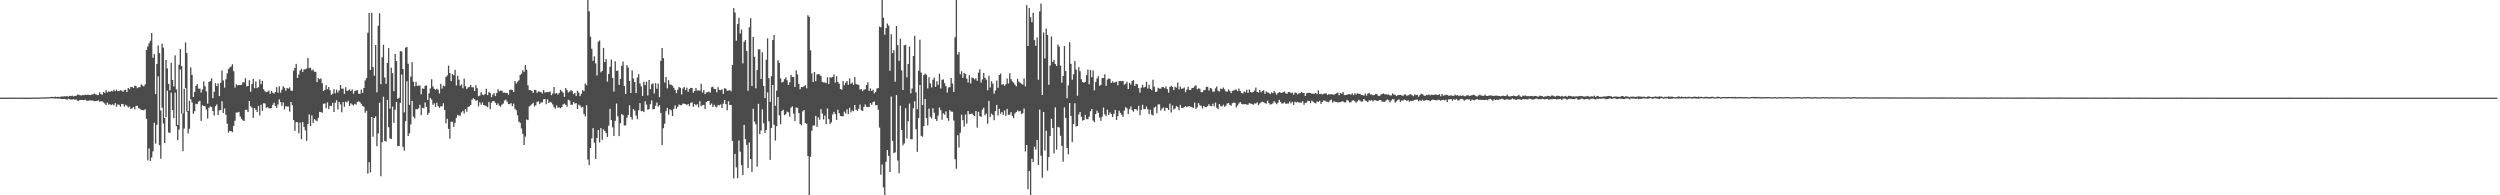 <?xml version="1.0" encoding="UTF-8"?>
<svg xmlns="http://www.w3.org/2000/svg" width="1920" height="150">
  <path d="M0 74.969h1v1.000H0zM1 74.975h1v1.000H1zM2 74.966h1v1.000H2zM3 74.970h1v1.000H3zM4 74.974h1v1.000H4zM5 74.959h1v1.000H5zM6 74.941h1v1.000H6zM7 74.957h1v1.000H7zM8 74.961h1v1.000H8zM9 74.940h1v1.000H9zM10 74.930h1v1.000H10zM11 74.957h1v1.000H11zM12 74.954h1v1.000H12zM13 74.936h1v1.000H13zM14 74.940h1v1.000H14zM15 74.962h1v1.000H15zM16 74.960h1v1.000H16zM17 74.964h1v1.000H17zM18 74.994h1v1.000H18zM19 75.024h1v1.000H19zM20 75.014h1v1.000H20zM21 75.039h1v1.000H21zM22 75.009h1v1.000H22zM23 74.965h1v1.000H23zM24 74.947h1v1.000H24zM25 74.919h1v1.000H25zM26 74.917h1v1.000H26zM27 74.896h1v1.000H27zM28 74.898h1v1.000H28zM29 74.882h1v1.000H29zM30 74.853h1v1.000H30zM31 74.797h1v1.000H31zM32 74.743h1v1.000H32zM33 74.797h1v1.000H33zM34 74.775h1v1.000H34zM35 74.733h1v1.000H35zM36 74.624h1v1.000H36zM37 74.688h1v1.000H37zM38 74.563h1v1.000H38zM39 74.390h1v1.045H39zM40 74.415h1v1.168H40zM41 74.519h1v1.000H41zM42 74.259h1v1.469H42zM43 74.433h1v1.131H43zM44 74.338h1v1.479H44zM45 74.515h1v1.075H45zM46 74.273h1v1.616H46zM47 74.057h1v2.042H47zM48 74.156h1v1.877H48zM49 73.942h1v1.967H49zM50 74.030h1v2.139H50zM51 73.702h1v2.953H51zM52 74.253h1v1.515H52zM53 73.620h1v2.521H53zM54 73.756h1v2.723H54zM55 73.404h1v3.023H55zM56 74.045h1v2.178H56zM57 73.609h1v2.963H57zM58 73.597h1v2.837H58zM59 72.614h1v4.707H59zM60 72.809h1v4.588H60zM61 73.103h1v3.659H61zM62 73.368h1v3.426H62zM63 72.919h1v3.854H63zM64 73.098h1v3.734H64zM65 72.633h1v3.980H65zM66 72.959h1v4.374H66zM67 72.600h1v4.835H67zM68 72.961h1v4.258H68zM69 73.029h1v4.035H69zM70 72.576h1v4.708H70zM71 72.429h1v4.861H71zM72 71.828h1v6.001H72zM73 72.461h1v5.128H73zM74 72.740h1v4.776H74zM75 73.003h1v4.067H75zM76 70.930h1v7.144H76zM77 72.165h1v5.645H77zM78 72.743h1v5.130H78zM79 70.612h1v8.028H79zM80 71.380h1v8.113H80zM81 69.275h1v11.436H81zM82 71.004h1v7.728H82zM83 70.150h1v10.205H83zM84 70.560h1v9.445H84zM85 69.774h1v11.025H85zM86 70.128h1v9.998H86zM87 68.940h1v11.994H87zM88 70.035h1v9.152H88zM89 68.807h1v13.164H89zM90 69.965h1v10.190H90zM91 69.920h1v10.629H91zM92 69.258h1v12.678H92zM93 69.600h1v10.160H93zM94 70.573h1v9.427H94zM95 69.270h1v12.614H95zM96 68.888h1v11.529H96zM97 70.684h1v10.562H97zM98 67.509h1v15.024H98zM99 68.478h1v13.304H99zM100 66.800h1v16.942H100zM101 66.695h1v16.525H101zM102 67.647h1v14.595H102zM103 65.755h1v18.272H103zM104 66.090h1v15.201H104zM105 67.701h1v13.571H105zM106 66.968h1v16.071H106zM107 66.946h1v16.618H107zM108 64.761h1v19.693H108zM109 65.715h1v18.821H109zM110 66.376h1v18.360H110zM111 64.807h1v18.996H111zM112 38.415h1v52.843H112zM113 35.705h1v87.544H113zM114 33.234h1v80.743H114zM115 31.356h1v92.301H115zM116 25.349h1v95.591H116zM117 44.416h1v71.881H117zM118 41.608h1v52.678H118zM119 72.238h1v38.070H119zM120 49.095h1v46.755H120zM121 34.865h1v23.807H121zM122 40.783h1v70.702H122zM123 84.843h1v37.089H123zM124 33.507h1v49.196H124zM125 36.600h1v58.329H125zM126 90.592h1v19.308H126zM127 46.085h1v43.926H127zM128 52.531h1v17.051H128zM129 64.442h1v37.368H129zM130 69.350h1v32.709H130zM131 48.157h1v22.883H131zM132 61.378h1v23.117H132zM133 66.369h1v24.352H133zM134 42.489h1v28.651H134zM135 68.709h1v28.162H135zM136 95.946h1v11.519H136zM137 49.730h1v49.818H137zM138 37.688h1v15.642H138zM139 50.809h1v36.446H139zM140 87.149h1v28.951H140zM141 68.198h1v30.522H141zM142 32.591h1v35.015H142zM143 40.825h1v44.935H143zM144 85.264h1v17.262H144zM145 77.484h1v21.384H145zM146 51.744h1v24.498H146zM147 57.542h1v21.179H147zM148 74.429h1v13.017H148zM149 70.602h1v14.885H149zM150 65.957h1v13.770H150zM151 64.618h1v15.347H151zM152 68.109h1v9.983H152zM153 68.050h1v9.397H153zM154 71.088h1v21.755H154zM155 68.711h1v12.080H155zM156 62.526h1v18.875H156zM157 66.261h1v15.424H157zM158 70.165h1v13.962H158zM159 79.604h1v11.484H159zM160 62.852h1v19.944H160zM161 62.263h1v19.484H161zM162 60.162h1v22.135H162zM163 75.422h1v9.928H163zM164 70.462h1v18.316H164zM165 63.913h1v17.678H165zM166 66.136h1v14.081H166zM167 64.118h1v24.245H167zM168 73.771h1v10.996H168zM169 63.589h1v20.876H169zM170 54.133h1v23.672H170zM171 61.773h1v25.073H171zM172 67.262h1v16.070H172zM173 60.835h1v27.345H173zM174 56.315h1v38.729H174zM175 53.035h1v48.852H175zM176 51.817h1v48.677H176zM177 51.020h1v49.738H177zM178 49.298h1v52.252H178zM179 54.692h1v41.903H179zM180 67.268h1v25.471H180zM181 64.811h1v21.608H181zM182 65.569h1v20.876H182zM183 65.281h1v20.627H183zM184 65.279h1v24.218H184zM185 65.240h1v26.004H185zM186 63.172h1v29.221H186zM187 63.302h1v29.677H187zM188 60.078h1v24.307H188zM189 66.366h1v17.932H189zM190 66.036h1v20.048H190zM191 61.659h1v15.900H191zM192 70.429h1v11.126H192zM193 64.509h1v18.243H193zM194 60.633h1v29.887H194zM195 67.738h1v15.237H195zM196 62.491h1v21.820H196zM197 67.681h1v18.385H197zM198 66.936h1v14.420H198zM199 60.944h1v27.739H199zM200 64.654h1v15.794H200zM201 62.101h1v22.968H201zM202 68.506h1v10.799H202zM203 70.095h1v9.350H203zM204 70.740h1v12.056H204zM205 70.364h1v11.933H205zM206 69.545h1v13.639H206zM207 72.082h1v11.111H207zM208 69.911h1v13.080H208zM209 71.190h1v9.342H209zM210 71.889h1v7.026H210zM211 70.583h1v10.780H211zM212 66.968h1v15.856H212zM213 71.184h1v9.035H213zM214 66.296h1v10.031H214zM215 71.163h1v7.207H215zM216 68.938h1v12.333H216zM217 66.180h1v12.450H217zM218 67.414h1v16.610H218zM219 69.647h1v11.962H219zM220 67.522h1v14.285H220zM221 68.030h1v13.831H221zM222 67.074h1v18.617H222zM223 69.566h1v8.751H223zM224 69.759h1v10.996H224zM225 54.317h1v37.932H225zM226 52.172h1v48.314H226zM227 49.070h1v44.638H227zM228 59.862h1v34.100H228zM229 57.180h1v45.156H229zM230 54.119h1v40.040H230zM231 52.903h1v53.983H231zM232 55.268h1v38.412H232zM233 53.282h1v44.096H233zM234 53.145h1v46.937H234zM235 52.624h1v55.561H235zM236 44.513h1v50.721H236zM237 52.298h1v35.556H237zM238 51.969h1v44.884H238zM239 54.072h1v34.491H239zM240 53.465h1v40.959H240zM241 55.044h1v36.410H241zM242 55.214h1v37.211H242zM243 63.095h1v30.050H243zM244 59.999h1v30.462H244zM245 60.811h1v25.080H245zM246 60.204h1v25.857H246zM247 63.961h1v22.663H247zM248 69.837h1v9.857H248zM249 69.029h1v10.356H249zM250 65.419h1v17.785H250zM251 68.502h1v10.148H251zM252 66.836h1v16.939H252zM253 69.325h1v11.934H253zM254 72.827h1v8.589H254zM255 72.030h1v6.983H255zM256 68.484h1v17.472H256zM257 71.672h1v7.230H257zM258 68.804h1v8.216H258zM259 71.064h1v12.966H259zM260 69.448h1v8.849H260zM261 65.275h1v14.949H261zM262 68.120h1v18.159H262zM263 68.040h1v10.306H263zM264 72.060h1v9.932H264zM265 66.994h1v11.082H265zM266 69.877h1v8.830H266zM267 69.394h1v8.042H267zM268 68.646h1v12.728H268zM269 69.939h1v9.432H269zM270 68.655h1v11.612H270zM271 71.932h1v9.122H271zM272 69.764h1v10.023H272zM273 69.558h1v10.812H273zM274 69.162h1v9.123H274zM275 71.916h1v5.879H275zM276 72.017h1v6.513H276zM277 68.738h1v11.053H277zM278 71.332h1v10.011H278zM279 67.531h1v14.509H279zM280 61.811h1v24.763H280zM281 59.905h1v25.146H281zM282 25.121h1v108.252H282zM283 9.891h1v114.690H283zM284 53.700h1v78.684H284zM285 9.916h1v79.878H285zM286 51.495h1v53.507H286zM287 58.095h1v32.512H287zM288 34.548h1v54.890H288zM289 70.930h1v41.367H289zM290 19.754h1v82.725H290zM291 10.113h1v68.771H291zM292 64.676h1v70.718H292zM293 44.008h1v65.199H293zM294 34.406h1v39.862H294zM295 59.485h1v48.810H295zM296 64.378h1v44.352H296zM297 48.363h1v28.316H297zM298 36.947h1v60.741H298zM299 83.378h1v22.936H299zM300 52.009h1v54.806H300zM301 56.171h1v25.766H301zM302 70.000h1v24.371H302zM303 41.432h1v42.822H303zM304 46.906h1v31.376H304zM305 75.856h1v36.418H305zM306 75.062h1v37.016H306zM307 39.195h1v39.816H307zM308 39.529h1v17.687H308zM309 53.007h1v59.769H309zM310 86.284h1v29.371H310zM311 36.609h1v56.525H311zM312 35.998h1v26.390H312zM313 48.962h1v55.543H313zM314 80.471h1v21.936H314zM315 58.754h1v36.823H315zM316 47.732h1v29.847H316zM317 62.790h1v26.788H317zM318 66.239h1v24.657H318zM319 62.805h1v21.023H319zM320 65.964h1v17.983H320zM321 65.701h1v17.493H321zM322 65.760h1v14.690H322zM323 72.468h1v15.956H323zM324 67.865h1v14.982H324zM325 68.266h1v14.992H325zM326 65.893h1v12.825H326zM327 65.604h1v16.587H327zM328 76.707h1v11.466H328zM329 71.724h1v14.845H329zM330 67.907h1v7.233H330zM331 60.871h1v15.637H331zM332 66.385h1v14.152H332zM333 68.172h1v11.183H333zM334 68.954h1v13.169H334zM335 68.109h1v10.771H335zM336 68.863h1v12.663H336zM337 71.784h1v11.050H337zM338 64.434h1v17.191H338zM339 67.985h1v13.728H339zM340 65.717h1v13.602H340zM341 66.324h1v18.090H341zM342 59.146h1v35.649H342zM343 57.906h1v33.337H343zM344 50.346h1v48.614H344zM345 56.087h1v50.337H345zM346 62.325h1v31.201H346zM347 56.907h1v36.582H347zM348 57.852h1v39.529H348zM349 53.584h1v40.733H349zM350 65.582h1v24.946H350zM351 58.185h1v29.980H351zM352 61.259h1v27.631H352zM353 65.881h1v22.919H353zM354 64.770h1v21.565H354zM355 67.853h1v17.345H355zM356 60.411h1v26.764H356zM357 66.156h1v17.581H357zM358 68.390h1v17.464H358zM359 67.166h1v15.020H359zM360 66.714h1v15.004H360zM361 65.186h1v15.460H361zM362 67.103h1v9.423H362zM363 67.033h1v8.467H363zM364 69.840h1v6.379H364zM365 65.560h1v11.924H365zM366 67.795h1v9.089H366zM367 73.861h1v7.792H367zM368 73.384h1v5.206H368zM369 70.828h1v9.633H369zM370 72.627h1v6.070H370zM371 73.122h1v7.569H371zM372 72.141h1v8.859H372zM373 68.171h1v13.455H373zM374 73.006h1v9.268H374zM375 70.715h1v7.612H375zM376 71.469h1v12.327H376zM377 74.628h1v4.282H377zM378 72.723h1v4.891H378zM379 71.538h1v6.197H379zM380 73.785h1v5.271H380zM381 71.489h1v9.277H381zM382 68.526h1v10.937H382zM383 70.068h1v11.098H383zM384 69.642h1v12.300H384zM385 69.615h1v10.712H385zM386 71.165h1v8.401H386zM387 71.110h1v6.151H387zM388 71.443h1v5.030H388zM389 71.296h1v6.757H389zM390 72.769h1v7.133H390zM391 69.050h1v11.004H391zM392 68.737h1v10.464H392zM393 69.181h1v12.320H393zM394 70.590h1v9.010H394zM395 62.246h1v21.266H395zM396 64.134h1v20.593H396zM397 62.804h1v25.761H397zM398 61.672h1v31.792H398zM399 57.574h1v36.807H399zM400 56.543h1v42.178H400zM401 53.987h1v48.825H401zM402 55.130h1v56.222H402zM403 49.937h1v55.036H403zM404 53.676h1v38.135H404zM405 65.543h1v26.733H405zM406 69.175h1v12.575H406zM407 69.239h1v11.812H407zM408 69.853h1v10.178H408zM409 71.305h1v7.635H409zM410 68.942h1v12.890H410zM411 69.179h1v11.595H411zM412 71.271h1v6.955H412zM413 70.190h1v7.736H413zM414 70.326h1v9.652H414zM415 70.777h1v7.904H415zM416 71.840h1v6.833H416zM417 69.204h1v7.073H417zM418 71.038h1v5.034H418zM419 70.838h1v9.204H419zM420 70.661h1v5.601H420zM421 70.734h1v8.390H421zM422 70.210h1v7.963H422zM423 73.055h1v5.767H423zM424 71.811h1v8.443H424zM425 66.807h1v15.535H425zM426 71.853h1v11.615H426zM427 71.416h1v9.532H427zM428 72.580h1v10.220H428zM429 71.353h1v11.056H429zM430 69.020h1v14.065H430zM431 70.213h1v11.955H431zM432 71.160h1v9.014H432zM433 74.356h1v5.217H433zM434 67.530h1v13.009H434zM435 69.230h1v12.755H435zM436 70.996h1v5.661H436zM437 70.354h1v6.812H437zM438 69.206h1v11.262H438zM439 70.057h1v10.378H439zM440 72.261h1v6.190H440zM441 71.433h1v8.055H441zM442 73.630h1v5.601H442zM443 69.678h1v14.039H443zM444 71.094h1v9.287H444zM445 73.828h1v7.215H445zM446 71.979h1v10.609H446zM447 69.294h1v12.712H447zM448 70.062h1v17.521H448zM449 64.103h1v25.244H449zM450 65.441h1v15.358H450zM451 0.000h1v122.504H451zM452 8.659h1v118.039H452zM453 28.121h1v85.561H453zM454 37.425h1v68.935H454zM455 46.621h1v51.761H455zM456 43.282h1v66.287H456zM457 48.692h1v73.386H457zM458 58.028h1v48.008H458zM459 32.038h1v67.797H459zM460 31.075h1v78.382H460zM461 55.477h1v42.947H461zM462 54.537h1v52.816H462zM463 36.772h1v62.572H463zM464 47.706h1v52.951H464zM465 45.397h1v56.847H465zM466 62.724h1v42.489H466zM467 56.770h1v39.799H467zM468 51.263h1v32.368H468zM469 45.692h1v46.449H469zM470 59.731h1v38.046H470zM471 70.345h1v34.032H471zM472 47.033h1v45.767H472zM473 54.490h1v25.049H473zM474 54.128h1v35.220H474zM475 65.221h1v39.337H475zM476 60.672h1v34.009H476zM477 50.556h1v37.096H477zM478 47.262h1v41.156H478zM479 66.060h1v30.356H479zM480 72.095h1v24.140H480zM481 50.053h1v40.403H481zM482 51.898h1v36.441H482zM483 62.192h1v18.657H483zM484 71.447h1v18.425H484zM485 54.053h1v37.871H485zM486 60.371h1v23.446H486zM487 63.047h1v21.962H487zM488 71.474h1v17.240H488zM489 59.534h1v31.970H489zM490 56.986h1v27.723H490zM491 64.085h1v15.082H491zM492 66.349h1v19.072H492zM493 73.606h1v11.580H493zM494 62.793h1v23.256H494zM495 65.328h1v12.419H495zM496 62.700h1v17.618H496zM497 73.335h1v10.878H497zM498 61.432h1v22.319H498zM499 68.507h1v11.525H499zM500 64.748h1v12.382H500zM501 64.017h1v19.972H501zM502 71.752h1v12.032H502zM503 63.876h1v17.271H503zM504 68.147h1v10.597H504zM505 64.138h1v17.768H505zM506 74.580h1v6.145H506zM507 46.717h1v40.025H507zM508 36.862h1v74.576H508zM509 44.641h1v53.823H509zM510 63.372h1v31.625H510zM511 59.121h1v26.236H511zM512 67.831h1v15.064H512zM513 61.612h1v26.425H513zM514 64.838h1v19.178H514zM515 65.151h1v19.523H515zM516 65.798h1v23.271H516zM517 67.454h1v16.099H517zM518 69.127h1v11.796H518zM519 71.565h1v11.882H519zM520 68.953h1v13.096H520zM521 66.874h1v13.353H521zM522 67.481h1v13.318H522zM523 72.567h1v8.271H523zM524 67.887h1v11.691H524zM525 66.799h1v12.866H525zM526 69.174h1v10.733H526zM527 67.394h1v13.422H527zM528 70.510h1v9.339H528zM529 68.272h1v13.309H529zM530 67.491h1v11.705H530zM531 67.524h1v10.955H531zM532 71.147h1v10.874H532zM533 69.849h1v10.018H533zM534 67.588h1v13.426H534zM535 69.542h1v10.481H535zM536 69.355h1v13.086H536zM537 69.614h1v8.091H537zM538 64.263h1v17.343H538zM539 71.050h1v9.713H539zM540 69.261h1v11.300H540zM541 72.240h1v11.533H541zM542 70.991h1v7.382H542zM543 70.783h1v6.768H543zM544 70.300h1v7.131H544zM545 71.193h1v9.376H545zM546 67.077h1v12.425H546zM547 66.560h1v15.623H547zM548 68.227h1v12.279H548zM549 68.347h1v13.532H549zM550 70.898h1v11.514H550zM551 66.895h1v13.712H551zM552 69.032h1v11.859H552zM553 69.287h1v10.893H553zM554 68.489h1v14.553H554zM555 72.022h1v7.619H555zM556 67.758h1v9.049H556zM557 68.144h1v11.820H557zM558 69.739h1v15.014H558zM559 69.534h1v8.257H559zM560 69.222h1v11.485H560zM561 70.099h1v10.419H561zM562 49.879h1v58.370H562zM563 6.239h1v130.767H563zM564 9.562h1v108.634H564zM565 31.290h1v97.223H565zM566 18.466h1v118.415H566zM567 13.692h1v94.144H567zM568 25.743h1v90.716H568zM569 22.695h1v104.235H569zM570 48.668h1v85.869H570zM571 32.088h1v63.794H571zM572 30.720h1v76.117H572zM573 39.116h1v72.208H573zM574 69.671h1v59.441H574zM575 20.876h1v88.540H575zM576 13.997h1v108.099H576zM577 66.093h1v65.934H577zM578 28.363h1v55.199H578zM579 43.581h1v49.872H579zM580 67.845h1v27.687H580zM581 53.834h1v74.108H581zM582 37.925h1v41.784H582zM583 37.855h1v65.229H583zM584 60.672h1v39.559H584zM585 40.149h1v43.800H585zM586 65.932h1v28.849H586zM587 75.325h1v26.804H587zM588 45.818h1v54.071H588zM589 29.414h1v41.597H589zM590 60.072h1v33.096H590zM591 78.219h1v44.574H591zM592 58.537h1v39.740H592zM593 30.755h1v34.543H593zM594 26.905h1v68.917H594zM595 81.226h1v26.754H595zM596 69.570h1v27.381H596zM597 46.231h1v28.383H597zM598 48.242h1v40.340H598zM599 60.146h1v35.278H599zM600 63.338h1v21.887H600zM601 62.758h1v21.561H601zM602 60.756h1v27.730H602zM603 59.434h1v28.338H603zM604 61.638h1v24.084H604zM605 65.210h1v21.076H605zM606 63.213h1v26.367H606zM607 57.516h1v25.170H607zM608 59.102h1v22.593H608zM609 59.194h1v28.046H609zM610 66.818h1v26.127H610zM611 53.952h1v28.570H611zM612 57.150h1v25.714H612zM613 64.456h1v22.352H613zM614 68.544h1v26.655H614zM615 66.805h1v29.446H615zM616 66.909h1v18.659H616zM617 66.262h1v18.208H617zM618 65.424h1v29.080H618zM619 67.864h1v27.160H619zM620 11.717h1v108.147H620zM621 12.908h1v137.092H621zM622 38.671h1v81.772H622zM623 56.359h1v44.043H623zM624 63.004h1v33.386H624zM625 55.314h1v41.071H625zM626 62.348h1v26.616H626zM627 57.243h1v40.188H627zM628 56.904h1v33.266H628zM629 57.199h1v34.756H629zM630 58.452h1v25.405H630zM631 62.820h1v24.365H631zM632 63.287h1v28.461H632zM633 63.261h1v25.509H633zM634 63.867h1v31.452H634zM635 59.353h1v23.929H635zM636 64.484h1v26.954H636zM637 59.348h1v35.983H637zM638 59.599h1v34.364H638zM639 59.094h1v28.872H639zM640 57.205h1v28.709H640zM641 63.439h1v24.213H641zM642 58.574h1v33.591H642zM643 62.930h1v21.368H643zM644 64.248h1v22.687H644zM645 68.295h1v20.827H645zM646 68.855h1v20.321H646zM647 62.234h1v27.084H647zM648 65.499h1v20.266H648zM649 63.539h1v23.646H649zM650 62.198h1v21.790H650zM651 65.146h1v22.451H651zM652 60.219h1v22.596H652zM653 64.435h1v21.824H653zM654 63.317h1v21.537H654zM655 65.123h1v20.322H655zM656 59.190h1v21.473H656zM657 64.437h1v19.850H657zM658 65.045h1v20.043H658zM659 65.059h1v18.414H659zM660 68.764h1v11.545H660zM661 68.422h1v16.257H661zM662 69.973h1v15.202H662zM663 68.812h1v13.297H663zM664 68.536h1v11.625H664zM665 65.269h1v16.685H665zM666 63.194h1v19.092H666zM667 69.793h1v12.340H667zM668 67.900h1v11.187H668zM669 69.836h1v10.723H669zM670 68.902h1v9.521H670zM671 71.740h1v6.236H671zM672 70.584h1v10.238H672zM673 67.975h1v12.683H673zM674 67.573h1v16.690H674zM675 20.372h1v77.636H675zM676 21.001h1v113.152H676zM677 0.000h1v126.385H677zM678 13.567h1v130.484H678zM679 26.674h1v123.326H679zM680 21.586h1v102.601H680zM681 18.044h1v97.135H681zM682 19.669h1v100.026H682zM683 54.341h1v77.749H683zM684 26.259h1v47.861H684zM685 40.732h1v67.477H685zM686 38.538h1v79.093H686zM687 62.771h1v54.275H687zM688 19.943h1v53.111H688zM689 34.638h1v88.677H689zM690 46.760h1v86.342H690zM691 29.739h1v51.455H691zM692 54.063h1v45.770H692zM693 69.098h1v42.490H693zM694 34.746h1v75.397H694zM695 34.333h1v48.831H695zM696 59.429h1v46.869H696zM697 49.129h1v43.975H697zM698 35.740h1v43.833H698zM699 71.656h1v35.210H699zM700 67.968h1v39.020H700zM701 42.989h1v40.242H701zM702 27.536h1v50.242H702zM703 70.934h1v28.267H703zM704 83.918h1v32.644H704zM705 54.271h1v36.410H705zM706 30.516h1v34.709H706zM707 55.692h1v48.586H707zM708 80.722h1v24.278H708zM709 57.629h1v39.260H709zM710 56.590h1v19.463H710zM711 57.334h1v33.319H711zM712 67.909h1v28.405H712zM713 59.247h1v24.083H713zM714 64.124h1v25.584H714zM715 67.105h1v23.887H715zM716 61.248h1v21.865H716zM717 59.557h1v27.023H717zM718 66.676h1v24.704H718zM719 62.414h1v30.581H719zM720 65.150h1v23.647H720zM721 56.560h1v26.051H721zM722 67.940h1v16.661H722zM723 61.324h1v30.689H723zM724 60.922h1v26.127H724zM725 63.879h1v24.166H725zM726 66.129h1v19.400H726zM727 71.083h1v19.593H727zM728 67.249h1v25.532H728zM729 66.868h1v17.750H729zM730 59.906h1v25.824H730zM731 64.174h1v21.707H731zM732 70.614h1v21.970H732zM733 28.557h1v93.775H733zM734 0.000h1v129.579H734zM735 41.923h1v61.919H735zM736 40.060h1v73.212H736zM737 57.054h1v44.899H737zM738 54.756h1v33.348H738zM739 59.778h1v32.521H739zM740 55.977h1v41.289H740zM741 56.811h1v31.148H741zM742 60.345h1v34.601H742zM743 63.398h1v21.892H743zM744 57.807h1v29.942H744zM745 64.050h1v23.521H745zM746 59.625h1v27.525H746zM747 59.777h1v28.712H747zM748 60.974h1v28.116H748zM749 60.050h1v25.179H749zM750 62.042h1v35.954H750zM751 55.760h1v30.112H751zM752 53.204h1v35.935H752zM753 63.389h1v26.406H753zM754 60.951h1v23.232H754zM755 55.961h1v26.795H755zM756 59.769h1v28.765H756zM757 61.163h1v26.148H757zM758 69.303h1v25.726H758zM759 58.164h1v19.279H759zM760 67.190h1v22.725H760zM761 62.358h1v24.843H761zM762 64.218h1v24.088H762zM763 71.955h1v20.372H763zM764 69.536h1v15.834H764zM765 61.886h1v18.706H765zM766 67.358h1v21.331H766zM767 57.590h1v26.002H767zM768 56.535h1v30.781H768zM769 65.011h1v20.948H769zM770 64.590h1v23.654H770zM771 65.846h1v19.009H771zM772 64.714h1v24.339H772zM773 60.319h1v23.310H773zM774 64.142h1v24.047H774zM775 56.226h1v31.773H775zM776 60.776h1v25.295H776zM777 62.507h1v26.663H777zM778 63.424h1v27.391H778zM779 65.025h1v22.041H779zM780 66.374h1v19.628H780zM781 60.595h1v24.236H781zM782 62.630h1v22.991H782zM783 63.565h1v21.575H783zM784 64.275h1v23.370H784zM785 65.052h1v21.885H785zM786 60.337h1v23.015H786zM787 66.278h1v50.047H787zM788 3.933h1v107.448H788zM789 35.338h1v109.986H789zM790 6.215h1v125.180H790zM791 13.250h1v136.750H791zM792 17.084h1v104.890H792zM793 9.818h1v114.775H793zM794 30.843h1v81.849H794zM795 35.170h1v79.748H795zM796 28.747h1v78.728H796zM797 61.236h1v65.505H797zM798 8.808h1v75.377H798zM799 2.734h1v116.852H799zM800 72.968h1v63.522H800zM801 24.909h1v61.130H801zM802 44.844h1v70.737H802zM803 21.925h1v78.473H803zM804 26.822h1v104.247H804zM805 65.103h1v55.549H805zM806 50.371h1v54.043H806zM807 27.975h1v63.268H807zM808 47.688h1v50.559H808zM809 45.929h1v71.929H809zM810 49.208h1v33.270H810zM811 50.649h1v64.231H811zM812 34.169h1v63.283H812zM813 35.837h1v62.125H813zM814 50.361h1v53.936H814zM815 63.422h1v48.606H815zM816 58.339h1v65.869H816zM817 35.318h1v47.140H817zM818 54.649h1v35.924H818zM819 75.476h1v38.174H819zM820 65.588h1v52.889H820zM821 32.467h1v46.669H821zM822 49.047h1v40.008H822zM823 61.258h1v47.890H823zM824 57.030h1v38.275H824zM825 46.974h1v32.342H825zM826 53.401h1v43.731H826zM827 73.517h1v23.212H827zM828 51.594h1v36.312H828zM829 54.696h1v31.338H829zM830 60.841h1v28.881H830zM831 63.014h1v29.682H831zM832 63.560h1v28.592H832zM833 62.818h1v25.419H833zM834 57.628h1v33.842H834zM835 53.384h1v38.210H835zM836 64.700h1v24.974H836zM837 53.771h1v31.676H837zM838 59.274h1v24.505H838zM839 54.046h1v38.504H839zM840 69.351h1v24.397H840zM841 63.075h1v24.585H841zM842 60.305h1v24.677H842zM843 58.580h1v28.062H843zM844 65.893h1v24.397H844zM845 65.181h1v27.592H845zM846 59.965h1v29.670H846zM847 59.905h1v22.659H847zM848 57.033h1v30.778H848zM849 65.921h1v23.208H849zM850 61.086h1v23.144H850zM851 60.184h1v28.060H851zM852 60.726h1v25.672H852zM853 63.659h1v23.922H853zM854 62.461h1v27.495H854zM855 63.645h1v23.761H855zM856 63.055h1v21.322H856zM857 62.740h1v29.392H857zM858 65.499h1v23.757H858zM859 62.164h1v22.836H859zM860 62.149h1v24.472H860zM861 62.372h1v25.747H861zM862 62.112h1v27.602H862zM863 65.076h1v19.911H863zM864 64.293h1v17.961H864zM865 62.805h1v20.448H865zM866 68.327h1v19.255H866zM867 63.566h1v20.361H867zM868 64.982h1v16.711H868zM869 62.155h1v22.485H869zM870 61.536h1v24.342H870zM871 66.017h1v17.695H871zM872 64.319h1v19.579H872zM873 64.671h1v20.232H873zM874 67.711h1v13.552H874zM875 71.236h1v17.167H875zM876 67.309h1v17.079H876zM877 65.056h1v15.358H877zM878 67.294h1v16.557H878zM879 66.631h1v17.189H879zM880 62.897h1v18.869H880zM881 67.964h1v16.002H881zM882 65.030h1v22.623H882zM883 68.304h1v15.993H883zM884 69.232h1v18.806H884zM885 61.232h1v27.500H885zM886 66.549h1v16.108H886zM887 70.606h1v11.315H887zM888 70.257h1v16.750H888zM889 67.381h1v12.842H889zM890 68.046h1v12.074H890zM891 68.088h1v16.838H891zM892 66.756h1v16.655H892zM893 66.900h1v15.652H893zM894 67.800h1v17.370H894zM895 66.340h1v16.378H895zM896 68.527h1v14.457H896zM897 71.157h1v13.392H897zM898 66.753h1v12.794H898zM899 65.967h1v20.532H899zM900 66.812h1v14.228H900zM901 69.147h1v14.950H901zM902 66.608h1v16.726H902zM903 67.279h1v14.145H903zM904 63.434h1v18.844H904zM905 68.680h1v15.934H905zM906 66.474h1v14.111H906zM907 68.125h1v14.731H907zM908 67.999h1v15.018H908zM909 67.187h1v15.150H909zM910 70.868h1v10.588H910zM911 68.851h1v13.492H911zM912 66.658h1v15.008H912zM913 69.046h1v12.387H913zM914 69.016h1v12.958H914zM915 67.516h1v14.808H915zM916 67.433h1v15.472H916zM917 66.309h1v12.473H917zM918 65.367h1v18.276H918zM919 68.548h1v13.815H919zM920 67.911h1v11.311H920zM921 68.163h1v12.745H921zM922 70.762h1v10.557H922zM923 70.800h1v12.590H923zM924 69.349h1v11.993H924zM925 69.093h1v13.241H925zM926 66.699h1v15.632H926zM927 66.698h1v14.883H927zM928 69.530h1v10.493H928zM929 67.686h1v13.696H929zM930 67.982h1v13.627H930zM931 70.351h1v9.282H931zM932 70.347h1v11.352H932zM933 67.914h1v10.898H933zM934 66.419h1v16.324H934zM935 69.747h1v14.045H935zM936 70.232h1v9.699H936zM937 68.020h1v13.434H937zM938 68.476h1v13.339H938zM939 67.208h1v13.246H939zM940 68.664h1v13.285H940zM941 70.293h1v10.838H941zM942 70.345h1v9.109H942zM943 68.726h1v10.430H943zM944 69.769h1v10.823H944zM945 71.490h1v9.729H945zM946 69.750h1v9.537H946zM947 69.554h1v9.263H947zM948 68.812h1v10.206H948zM949 68.925h1v13.577H949zM950 70.004h1v10.928H950zM951 67.978h1v11.460H951zM952 69.846h1v8.455H952zM953 71.247h1v8.459H953zM954 71.791h1v8.298H954zM955 70.193h1v9.918H955zM956 70.865h1v9.021H956zM957 68.902h1v11.493H957zM958 71.358h1v9.047H958zM959 68.746h1v10.536H959zM960 70.704h1v8.794H960zM961 71.064h1v8.806H961zM962 70.610h1v9.928H962zM963 69.526h1v9.911H963zM964 67.288h1v12.183H964zM965 70.662h1v7.917H965zM966 71.054h1v9.708H966zM967 68.972h1v10.603H967zM968 70.852h1v7.807H968zM969 69.826h1v8.318H969zM970 69.370h1v9.175H970zM971 72.062h1v7.161H971zM972 70.254h1v9.366H972zM973 70.898h1v6.392H973zM974 71.321h1v7.897H974zM975 72.275h1v7.981H975zM976 70.980h1v9.064H976zM977 71.570h1v7.841H977zM978 69.791h1v7.926H978zM979 71.237h1v7.544H979zM980 72.686h1v7.365H980zM981 71.435h1v7.529H981zM982 70.732h1v5.942H982zM983 71.156h1v7.133H983zM984 71.438h1v8.105H984zM985 70.732h1v8.626H985zM986 70.296h1v8.220H986zM987 71.754h1v8.010H987zM988 71.978h1v7.554H988zM989 70.695h1v8.878H989zM990 70.677h1v7.325H990zM991 71.574h1v7.816H991zM992 71.139h1v7.021H992zM993 72.763h1v7.835H993zM994 71.111h1v7.019H994zM995 71.230h1v7.510H995zM996 72.453h1v5.717H996zM997 71.714h1v7.055H997zM998 71.562h1v7.241H998zM999 70.570h1v8.220H999zM1000 71.384h1v6.352H1000zM1001 71.354h1v9.148H1001zM1002 73.659h1v5.393H1002zM1003 71.719h1v7.022H1003zM1004 71.280h1v6.113H1004zM1005 71.254h1v6.307H1005zM1006 71.441h1v7.836H1006zM1007 71.989h1v5.293H1007zM1008 71.907h1v6.237H1008zM1009 72.005h1v6.934H1009zM1010 71.428h1v8.054H1010zM1011 72.337h1v5.651H1011zM1012 69.440h1v8.774H1012zM1013 72.239h1v5.162H1013zM1014 72.008h1v7.744H1014zM1015 72.582h1v5.774H1015zM1016 72.026h1v5.212H1016zM1017 71.829h1v5.371H1017zM1018 71.643h1v6.385H1018zM1019 72.920h1v5.338H1019zM1020 72.335h1v6.188H1020zM1021 72.484h1v4.621H1021zM1022 72.285h1v4.233H1022zM1023 72.533h1v6.321H1023zM1024 72.682h1v5.018H1024zM1025 72.226h1v5.989H1025zM1026 71.607h1v6.751H1026zM1027 71.150h1v7.587H1027zM1028 73.177h1v5.322H1028zM1029 71.408h1v7.038H1029zM1030 72.034h1v5.876H1030zM1031 70.691h1v7.198H1031zM1032 73.062h1v5.568H1032zM1033 73.009h1v5.583H1033zM1034 72.686h1v4.032H1034zM1035 72.358h1v5.076H1035zM1036 72.275h1v6.481H1036zM1037 72.752h1v5.822H1037zM1038 71.740h1v5.520H1038zM1039 73.122h1v3.833H1039zM1040 71.686h1v6.121H1040zM1041 72.678h1v6.227H1041zM1042 71.587h1v6.395H1042zM1043 72.082h1v4.564H1043zM1044 72.043h1v5.334H1044zM1045 72.951h1v5.057H1045zM1046 73.011h1v4.932H1046zM1047 73.412h1v2.598H1047zM1048 71.889h1v5.267H1048zM1049 73.483h1v4.220H1049zM1050 72.004h1v6.487H1050zM1051 71.301h1v5.691H1051zM1052 72.481h1v4.889H1052zM1053 72.599h1v4.303H1053zM1054 73.135h1v4.803H1054zM1055 72.992h1v3.984H1055zM1056 72.165h1v4.816H1056zM1057 72.250h1v5.265H1057zM1058 73.579h1v3.877H1058zM1059 73.693h1v3.127H1059zM1060 72.812h1v4.097H1060zM1061 72.165h1v6.032H1061zM1062 71.743h1v6.332H1062zM1063 72.508h1v5.708H1063zM1064 72.285h1v4.993H1064zM1065 72.761h1v3.611H1065zM1066 72.528h1v4.515H1066zM1067 73.242h1v5.350H1067zM1068 73.328h1v3.830H1068zM1069 71.730h1v4.445H1069zM1070 72.672h1v3.604H1070zM1071 72.773h1v5.989H1071zM1072 73.770h1v4.086H1072zM1073 73.046h1v3.868H1073zM1074 72.942h1v3.365H1074zM1075 72.821h1v5.388H1075zM1076 73.260h1v3.963H1076zM1077 73.600h1v3.635H1077zM1078 72.630h1v3.933H1078zM1079 72.476h1v4.308H1079zM1080 73.558h1v4.086H1080zM1081 73.146h1v3.870H1081zM1082 72.588h1v5.520H1082zM1083 72.338h1v5.083H1083zM1084 73.136h1v4.551H1084zM1085 73.874h1v3.367H1085zM1086 72.427h1v4.302H1086zM1087 73.123h1v3.405H1087zM1088 72.856h1v3.595H1088zM1089 74.211h1v3.548H1089zM1090 72.995h1v3.982H1090zM1091 71.913h1v5.606H1091zM1092 72.288h1v4.272H1092zM1093 73.241h1v4.238H1093zM1094 73.734h1v3.442H1094zM1095 72.767h1v3.885H1095zM1096 73.046h1v3.974H1096zM1097 72.516h1v4.577H1097zM1098 73.237h1v4.374H1098zM1099 72.676h1v4.260H1099zM1100 73.007h1v3.456H1100zM1101 72.646h1v4.160H1101zM1102 72.638h1v4.328H1102zM1103 72.714h1v4.381H1103zM1104 72.947h1v3.717H1104zM1105 72.347h1v4.302H1105zM1106 73.999h1v3.438H1106zM1107 72.185h1v4.625H1107zM1108 73.439h1v3.228H1108zM1109 73.215h1v3.889H1109zM1110 72.692h1v3.852H1110zM1111 73.023h1v5.351H1111zM1112 73.534h1v2.793H1112zM1113 73.389h1v2.885H1113zM1114 73.160h1v2.999H1114zM1115 73.546h1v3.742H1115zM1116 73.685h1v2.438H1116zM1117 72.652h1v4.119H1117zM1118 73.295h1v2.614H1118zM1119 72.992h1v4.094H1119zM1120 73.818h1v3.303H1120zM1121 73.251h1v2.945H1121zM1122 73.697h1v2.159H1122zM1123 73.146h1v3.139H1123zM1124 73.869h1v3.540H1124zM1125 73.900h1v2.693H1125zM1126 73.167h1v3.178H1126zM1127 73.130h1v3.178H1127zM1128 73.777h1v2.619H1128zM1129 73.387h1v4.169H1129zM1130 73.183h1v3.221H1130zM1131 72.739h1v4.173H1131zM1132 72.998h1v3.930H1132zM1133 73.841h1v2.617H1133zM1134 74.076h1v2.030H1134zM1135 73.328h1v3.357H1135zM1136 72.689h1v3.977H1136zM1137 73.318h1v3.430H1137zM1138 73.529h1v3.144H1138zM1139 73.618h1v3.115H1139zM1140 72.712h1v4.137H1140zM1141 73.622h1v2.981H1141zM1142 73.729h1v3.318H1142zM1143 73.432h1v2.793H1143zM1144 73.260h1v2.612H1144zM1145 73.286h1v3.287H1145zM1146 73.701h1v3.741H1146zM1147 73.543h1v2.747H1147zM1148 73.467h1v3.415H1148zM1149 73.346h1v3.145H1149zM1150 73.669h1v3.144H1150zM1151 73.714h1v2.572H1151zM1152 73.989h1v2.194H1152zM1153 73.696h1v2.069H1153zM1154 73.487h1v2.781H1154zM1155 73.707h1v3.081H1155zM1156 73.823h1v2.426H1156zM1157 72.673h1v3.632H1157zM1158 73.820h1v2.590H1158zM1159 74.203h1v2.472H1159zM1160 73.815h1v2.547H1160zM1161 73.722h1v1.857H1161zM1162 73.369h1v2.820H1162zM1163 73.733h1v2.647H1163zM1164 74.003h1v2.804H1164zM1165 73.554h1v2.666H1165zM1166 72.825h1v3.409H1166zM1167 73.996h1v2.390H1167zM1168 74.371h1v2.461H1168zM1169 73.494h1v2.655H1169zM1170 73.578h1v2.611H1170zM1171 73.311h1v2.857H1171zM1172 73.950h1v2.395H1172zM1173 73.691h1v2.706H1173zM1174 73.940h1v1.759H1174zM1175 73.780h1v2.212H1175zM1176 73.629h1v2.799H1176zM1177 74.036h1v2.353H1177zM1178 73.693h1v2.532H1178zM1179 73.701h1v2.149H1179zM1180 74.027h1v1.720H1180zM1181 74.257h1v2.066H1181zM1182 73.376h1v2.735H1182zM1183 73.723h1v2.523H1183zM1184 73.850h1v1.993H1184zM1185 74.374h1v1.751H1185zM1186 73.974h1v2.304H1186zM1187 74.018h1v2.072H1187zM1188 73.583h1v2.320H1188zM1189 73.727h1v2.972H1189zM1190 74.154h1v2.065H1190zM1191 73.393h1v2.844H1191zM1192 73.314h1v2.854H1192zM1193 73.863h1v2.164H1193zM1194 74.212h1v1.814H1194zM1195 73.600h1v2.810H1195zM1196 73.501h1v2.743H1196zM1197 73.673h1v2.441H1197zM1198 74.167h1v1.707H1198zM1199 73.585h1v3.217H1199zM1200 74.196h1v1.593H1200zM1201 73.974h1v1.729H1201zM1202 73.633h1v2.252H1202zM1203 74.490h1v2.138H1203zM1204 73.592h1v2.402H1204zM1205 73.637h1v2.122H1205zM1206 73.804h1v2.140H1206zM1207 74.155h1v1.978H1207zM1208 73.956h1v2.068H1208zM1209 74.232h1v1.957H1209zM1210 73.897h1v1.450H1210zM1211 74.160h1v2.240H1211zM1212 73.876h1v2.693H1212zM1213 73.625h1v2.666H1213zM1214 73.805h1v1.930H1214zM1215 73.815h1v2.033H1215zM1216 74.263h1v2.113H1216zM1217 74.091h1v2.133H1217zM1218 73.956h1v1.956H1218zM1219 73.646h1v2.314H1219zM1220 74.302h1v2.290H1220zM1221 74.134h1v1.746H1221zM1222 73.914h1v1.867H1222zM1223 74.166h1v1.542H1223zM1224 73.445h1v2.714H1224zM1225 74.577h1v1.804H1225zM1226 73.608h1v2.173H1226zM1227 73.848h1v2.142H1227zM1228 74.412h1v1.303H1228zM1229 74.355h1v1.587H1229zM1230 74.415h1v1.244H1230zM1231 74.013h1v1.600H1231zM1232 74.060h1v1.764H1232zM1233 74.093h1v2.122H1233zM1234 73.838h1v2.198H1234zM1235 73.690h1v2.162H1235zM1236 73.875h1v1.652H1236zM1237 73.970h1v1.961H1237zM1238 74.480h1v1.342H1238zM1239 74.224h1v1.368H1239zM1240 74.107h1v1.479H1240zM1241 74.157h1v1.828H1241zM1242 74.291h1v1.702H1242zM1243 74.320h1v1.380H1243zM1244 74.276h1v1.513H1244zM1245 73.739h1v2.119H1245zM1246 73.832h1v2.241H1246zM1247 74.402h1v1.664H1247zM1248 73.913h1v1.786H1248zM1249 74.047h1v1.580H1249zM1250 74.226h1v1.441H1250zM1251 74.604h1v1.687H1251zM1252 74.242h1v1.318H1252zM1253 74.247h1v1.543H1253zM1254 74.127h1v1.533H1254zM1255 74.386h1v1.326H1255zM1256 74.329h1v1.685H1256zM1257 74.177h1v1.358H1257zM1258 74.043h1v2.071H1258zM1259 74.190h1v1.714H1259zM1260 74.279h1v1.716H1260zM1261 74.267h1v1.330H1261zM1262 74.167h1v1.388H1262zM1263 74.478h1v1.152H1263zM1264 74.528h1v1.164H1264zM1265 74.082h1v1.697H1265zM1266 74.041h1v1.508H1266zM1267 74.401h1v1.006H1267zM1268 74.530h1v1.193H1268zM1269 74.395h1v1.466H1269zM1270 74.342h1v1.070H1270zM1271 74.050h1v1.396H1271zM1272 74.332h1v1.368H1272zM1273 74.311h1v1.588H1273zM1274 74.011h1v1.951H1274zM1275 74.114h1v1.282H1275zM1276 74.255h1v1.114H1276zM1277 74.700h1v1.216H1277zM1278 74.276h1v1.314H1278zM1279 74.364h1v1.236H1279zM1280 74.395h1v1.000H1280zM1281 74.044h1v1.861H1281zM1282 74.326h1v1.555H1282zM1283 74.182h1v1.603H1283zM1284 74.246h1v1.519H1284zM1285 74.482h1v1.011H1285zM1286 74.694h1v1.014H1286zM1287 74.516h1v1.039H1287zM1288 74.248h1v1.403H1288zM1289 74.057h1v1.616H1289zM1290 74.519h1v1.106H1290zM1291 74.060h1v1.664H1291zM1292 74.528h1v1.027H1292zM1293 74.390h1v1.118H1293zM1294 74.348h1v1.331H1294zM1295 74.628h1v1.087H1295zM1296 74.305h1v1.272H1296zM1297 74.317h1v1.133H1297zM1298 74.586h1v1.000H1298zM1299 74.506h1v1.201H1299zM1300 74.341h1v1.252H1300zM1301 74.216h1v1.331H1301zM1302 74.232h1v1.406H1302zM1303 74.525h1v1.258H1303zM1304 74.202h1v1.547H1304zM1305 74.427h1v1.183H1305zM1306 74.324h1v1.082H1306zM1307 74.459h1v1.020H1307zM1308 74.757h1v1.000H1308zM1309 74.366h1v1.196H1309zM1310 74.357h1v1.211H1310zM1311 74.436h1v1.115H1311zM1312 74.586h1v1.089H1312zM1313 74.538h1v1.251H1313zM1314 74.303h1v1.250H1314zM1315 74.312h1v1.090H1315zM1316 74.710h1v1.000H1316zM1317 74.691h1v1.000H1317zM1318 74.349h1v1.157H1318zM1319 74.293h1v1.272H1319zM1320 74.470h1v1.000H1320zM1321 74.805h1v1.000H1321zM1322 74.522h1v1.053H1322zM1323 74.477h1v1.000H1323zM1324 74.470h1v1.000H1324zM1325 74.552h1v1.000H1325zM1326 74.518h1v1.057H1326zM1327 74.461h1v1.000H1327zM1328 74.449h1v1.000H1328zM1329 74.477h1v1.000H1329zM1330 74.456h1v1.204H1330zM1331 74.509h1v1.000H1331zM1332 74.335h1v1.330H1332zM1333 74.569h1v1.000H1333zM1334 74.659h1v1.000H1334zM1335 74.429h1v1.141H1335zM1336 74.535h1v1.000H1336zM1337 74.413h1v1.031H1337zM1338 74.646h1v1.059H1338zM1339 74.531h1v1.060H1339zM1340 74.597h1v1.000H1340zM1341 74.478h1v1.025H1341zM1342 74.637h1v1.000H1342zM1343 74.738h1v1.000H1343zM1344 74.599h1v1.000H1344zM1345 74.426h1v1.000H1345zM1346 74.388h1v1.093H1346zM1347 74.479h1v1.071H1347zM1348 74.384h1v1.236H1348zM1349 74.615h1v1.000H1349zM1350 74.396h1v1.051H1350zM1351 74.612h1v1.000H1351zM1352 74.714h1v1.000H1352zM1353 74.571h1v1.000H1353zM1354 74.617h1v1.000H1354zM1355 74.499h1v1.000H1355zM1356 74.630h1v1.107H1356zM1357 74.515h1v1.000H1357zM1358 74.596h1v1.000H1358zM1359 74.587h1v1.000H1359zM1360 74.686h1v1.004H1360zM1361 74.730h1v1.000H1361zM1362 74.477h1v1.000H1362zM1363 74.567h1v1.000H1363zM1364 74.779h1v1.000H1364zM1365 74.732h1v1.000H1365zM1366 74.525h1v1.000H1366zM1367 74.581h1v1.000H1367zM1368 74.712h1v1.000H1368zM1369 74.694h1v1.000H1369zM1370 74.647h1v1.000H1370zM1371 74.597h1v1.000H1371zM1372 74.484h1v1.000H1372zM1373 74.567h1v1.000H1373zM1374 74.679h1v1.000H1374zM1375 74.752h1v1.000H1375zM1376 74.690h1v1.000H1376zM1377 74.590h1v1.000H1377zM1378 74.698h1v1.000H1378zM1379 74.633h1v1.000H1379zM1380 74.555h1v1.000H1380zM1381 74.526h1v1.000H1381zM1382 74.739h1v1.000H1382zM1383 74.707h1v1.000H1383zM1384 74.695h1v1.000H1384zM1385 74.556h1v1.000H1385zM1386 74.676h1v1.000H1386zM1387 74.670h1v1.000H1387zM1388 74.431h1v1.000H1388zM1389 74.712h1v1.000H1389zM1390 74.611h1v1.000H1390zM1391 74.762h1v1.000H1391zM1392 74.777h1v1.000H1392zM1393 74.569h1v1.000H1393zM1394 74.548h1v1.000H1394zM1395 74.763h1v1.000H1395zM1396 74.693h1v1.000H1396zM1397 74.703h1v1.000H1397zM1398 74.687h1v1.000H1398zM1399 74.574h1v1.000H1399zM1400 74.526h1v1.000H1400zM1401 74.769h1v1.000H1401zM1402 74.561h1v1.000H1402zM1403 74.640h1v1.000H1403zM1404 74.780h1v1.000H1404zM1405 74.551h1v1.000H1405zM1406 74.626h1v1.000H1406zM1407 74.683h1v1.000H1407zM1408 74.711h1v1.000H1408zM1409 74.717h1v1.000H1409zM1410 74.684h1v1.000H1410zM1411 74.574h1v1.000H1411zM1412 74.735h1v1.000H1412zM1413 74.745h1v1.000H1413zM1414 74.765h1v1.000H1414zM1415 74.728h1v1.000H1415zM1416 74.710h1v1.000H1416zM1417 74.843h1v1.000H1417zM1418 74.593h1v1.000H1418zM1419 74.643h1v1.000H1419zM1420 74.707h1v1.000H1420zM1421 74.815h1v1.000H1421zM1422 74.702h1v1.000H1422zM1423 74.513h1v1.000H1423zM1424 74.579h1v1.000H1424zM1425 74.678h1v1.000H1425zM1426 74.803h1v1.000H1426zM1427 74.666h1v1.000H1427zM1428 74.686h1v1.000H1428zM1429 74.712h1v1.000H1429zM1430 74.703h1v1.000H1430zM1431 74.802h1v1.000H1431zM1432 74.682h1v1.000H1432zM1433 74.693h1v1.000H1433zM1434 74.766h1v1.000H1434zM1435 74.794h1v1.000H1435zM1436 74.800h1v1.000H1436zM1437 74.735h1v1.000H1437zM1438 74.760h1v1.000H1438zM1439 74.713h1v1.000H1439zM1440 74.815h1v1.000H1440zM1441 74.767h1v1.000H1441zM1442 74.703h1v1.000H1442zM1443 74.725h1v1.000H1443zM1444 74.733h1v1.000H1444zM1445 74.757h1v1.000H1445zM1446 74.711h1v1.000H1446zM1447 74.697h1v1.000H1447zM1448 74.833h1v1.000H1448zM1449 74.750h1v1.000H1449zM1450 74.811h1v1.000H1450zM1451 74.724h1v1.000H1451zM1452 74.809h1v1.000H1452zM1453 74.766h1v1.000H1453zM1454 74.787h1v1.000H1454zM1455 74.709h1v1.000H1455zM1456 74.781h1v1.000H1456zM1457 74.795h1v1.000H1457zM1458 74.840h1v1.000H1458zM1459 74.795h1v1.000H1459zM1460 74.775h1v1.000H1460zM1461 74.786h1v1.000H1461zM1462 74.761h1v1.000H1462zM1463 74.810h1v1.000H1463zM1464 74.698h1v1.000H1464zM1465 74.818h1v1.000H1465zM1466 74.761h1v1.000H1466zM1467 74.754h1v1.000H1467zM1468 74.728h1v1.000H1468zM1469 74.862h1v1.000H1469zM1470 74.840h1v1.000H1470zM1471 74.798h1v1.000H1471zM1472 74.800h1v1.000H1472zM1473 74.784h1v1.000H1473zM1474 74.871h1v1.000H1474zM1475 74.801h1v1.000H1475zM1476 74.826h1v1.000H1476zM1477 74.796h1v1.000H1477zM1478 74.860h1v1.000H1478zM1479 74.825h1v1.000H1479zM1480 74.802h1v1.000H1480zM1481 74.763h1v1.000H1481zM1482 74.811h1v1.000H1482zM1483 74.826h1v1.000H1483zM1484 74.742h1v1.000H1484zM1485 74.814h1v1.000H1485zM1486 74.731h1v1.000H1486zM1487 74.804h1v1.000H1487zM1488 74.835h1v1.000H1488zM1489 74.805h1v1.000H1489zM1490 74.767h1v1.000H1490zM1491 74.867h1v1.000H1491zM1492 74.708h1v1.000H1492zM1493 74.823h1v1.000H1493zM1494 74.797h1v1.000H1494zM1495 74.832h1v1.000H1495zM1496 74.829h1v1.000H1496zM1497 74.777h1v1.000H1497zM1498 74.819h1v1.000H1498zM1499 74.825h1v1.000H1499zM1500 74.853h1v1.000H1500zM1501 74.865h1v1.000H1501zM1502 74.792h1v1.000H1502zM1503 74.730h1v1.000H1503zM1504 74.901h1v1.000H1504zM1505 74.875h1v1.000H1505zM1506 74.837h1v1.000H1506zM1507 74.854h1v1.000H1507zM1508 74.867h1v1.000H1508zM1509 74.815h1v1.000H1509zM1510 74.806h1v1.000H1510zM1511 74.834h1v1.000H1511zM1512 74.841h1v1.000H1512zM1513 74.908h1v1.000H1513zM1514 74.839h1v1.000H1514zM1515 74.873h1v1.000H1515zM1516 74.802h1v1.000H1516zM1517 74.931h1v1.000H1517zM1518 74.869h1v1.000H1518zM1519 74.808h1v1.000H1519zM1520 74.831h1v1.000H1520zM1521 74.858h1v1.000H1521zM1522 74.885h1v1.000H1522zM1523 74.862h1v1.000H1523zM1524 74.818h1v1.000H1524zM1525 74.868h1v1.000H1525zM1526 74.905h1v1.000H1526zM1527 74.896h1v1.000H1527zM1528 74.831h1v1.000H1528zM1529 74.826h1v1.000H1529zM1530 74.798h1v1.000H1530zM1531 74.920h1v1.000H1531zM1532 74.844h1v1.000H1532zM1533 74.838h1v1.000H1533zM1534 74.794h1v1.000H1534zM1535 74.829h1v1.000H1535zM1536 74.822h1v1.000H1536zM1537 74.898h1v1.000H1537zM1538 74.828h1v1.000H1538zM1539 74.908h1v1.000H1539zM1540 74.904h1v1.000H1540zM1541 74.864h1v1.000H1541zM1542 74.897h1v1.000H1542zM1543 74.851h1v1.000H1543zM1544 74.879h1v1.000H1544zM1545 74.888h1v1.000H1545zM1546 74.905h1v1.000H1546zM1547 74.884h1v1.000H1547zM1548 74.932h1v1.000H1548zM1549 74.822h1v1.000H1549zM1550 74.890h1v1.000H1550zM1551 74.869h1v1.000H1551zM1552 74.887h1v1.000H1552zM1553 74.920h1v1.000H1553zM1554 74.852h1v1.000H1554zM1555 74.865h1v1.000H1555zM1556 74.899h1v1.000H1556zM1557 74.898h1v1.000H1557zM1558 74.891h1v1.000H1558zM1559 74.859h1v1.000H1559zM1560 74.831h1v1.000H1560zM1561 74.892h1v1.000H1561zM1562 74.869h1v1.000H1562zM1563 74.874h1v1.000H1563zM1564 74.875h1v1.000H1564zM1565 74.854h1v1.000H1565zM1566 74.926h1v1.000H1566zM1567 74.872h1v1.000H1567zM1568 74.889h1v1.000H1568zM1569 74.879h1v1.000H1569zM1570 74.950h1v1.000H1570zM1571 74.896h1v1.000H1571zM1572 74.881h1v1.000H1572zM1573 74.863h1v1.000H1573zM1574 74.931h1v1.000H1574zM1575 74.896h1v1.000H1575zM1576 74.898h1v1.000H1576zM1577 74.836h1v1.000H1577zM1578 74.859h1v1.000H1578zM1579 74.906h1v1.000H1579zM1580 74.866h1v1.000H1580zM1581 74.860h1v1.000H1581zM1582 74.827h1v1.000H1582zM1583 74.940h1v1.000H1583zM1584 74.895h1v1.000H1584zM1585 74.903h1v1.000H1585zM1586 74.909h1v1.000H1586zM1587 74.902h1v1.000H1587zM1588 74.919h1v1.000H1588zM1589 74.917h1v1.000H1589zM1590 74.893h1v1.000H1590zM1591 74.900h1v1.000H1591zM1592 74.940h1v1.000H1592zM1593 74.884h1v1.000H1593zM1594 74.910h1v1.000H1594zM1595 74.893h1v1.000H1595zM1596 74.940h1v1.000H1596zM1597 74.921h1v1.000H1597zM1598 74.925h1v1.000H1598zM1599 74.873h1v1.000H1599zM1600 74.915h1v1.000H1600zM1601 74.908h1v1.000H1601zM1602 74.907h1v1.000H1602zM1603 74.911h1v1.000H1603zM1604 74.896h1v1.000H1604zM1605 74.903h1v1.000H1605zM1606 74.943h1v1.000H1606zM1607 74.921h1v1.000H1607zM1608 74.922h1v1.000H1608zM1609 74.920h1v1.000H1609zM1610 74.903h1v1.000H1610zM1611 74.926h1v1.000H1611zM1612 74.930h1v1.000H1612zM1613 74.941h1v1.000H1613zM1614 74.936h1v1.000H1614zM1615 74.920h1v1.000H1615zM1616 74.930h1v1.000H1616zM1617 74.923h1v1.000H1617zM1618 74.914h1v1.000H1618zM1619 74.904h1v1.000H1619zM1620 74.933h1v1.000H1620zM1621 74.885h1v1.000H1621zM1622 74.943h1v1.000H1622zM1623 74.930h1v1.000H1623zM1624 74.940h1v1.000H1624zM1625 74.930h1v1.000H1625zM1626 74.920h1v1.000H1626zM1627 74.959h1v1.000H1627zM1628 74.942h1v1.000H1628zM1629 74.918h1v1.000H1629zM1630 74.924h1v1.000H1630zM1631 74.944h1v1.000H1631zM1632 74.931h1v1.000H1632zM1633 74.944h1v1.000H1633zM1634 74.926h1v1.000H1634zM1635 74.932h1v1.000H1635zM1636 74.946h1v1.000H1636zM1637 74.937h1v1.000H1637zM1638 74.937h1v1.000H1638zM1639 74.893h1v1.000H1639zM1640 74.949h1v1.000H1640zM1641 74.936h1v1.000H1641zM1642 74.908h1v1.000H1642zM1643 74.907h1v1.000H1643zM1644 74.963h1v1.000H1644zM1645 74.940h1v1.000H1645zM1646 74.950h1v1.000H1646zM1647 74.914h1v1.000H1647zM1648 74.948h1v1.000H1648zM1649 74.974h1v1.000H1649zM1650 74.954h1v1.000H1650zM1651 74.950h1v1.000H1651zM1652 74.954h1v1.000H1652zM1653 74.959h1v1.000H1653zM1654 74.946h1v1.000H1654zM1655 74.966h1v1.000H1655zM1656 74.938h1v1.000H1656zM1657 74.957h1v1.000H1657zM1658 74.953h1v1.000H1658zM1659 74.933h1v1.000H1659zM1660 74.955h1v1.000H1660zM1661 74.947h1v1.000H1661zM1662 74.940h1v1.000H1662zM1663 74.945h1v1.000H1663zM1664 74.941h1v1.000H1664zM1665 74.957h1v1.000H1665zM1666 74.953h1v1.000H1666zM1667 74.943h1v1.000H1667zM1668 74.957h1v1.000H1668zM1669 74.954h1v1.000H1669zM1670 74.947h1v1.000H1670zM1671 74.957h1v1.000H1671zM1672 74.919h1v1.000H1672zM1673 74.947h1v1.000H1673zM1674 74.957h1v1.000H1674zM1675 74.966h1v1.000H1675zM1676 74.955h1v1.000H1676zM1677 74.950h1v1.000H1677zM1678 74.925h1v1.000H1678zM1679 74.976h1v1.000H1679zM1680 74.955h1v1.000H1680zM1681 74.946h1v1.000H1681zM1682 74.944h1v1.000H1682zM1683 74.954h1v1.000H1683zM1684 74.961h1v1.000H1684zM1685 74.947h1v1.000H1685zM1686 74.956h1v1.000H1686zM1687 74.947h1v1.000H1687zM1688 74.960h1v1.000H1688zM1689 74.971h1v1.000H1689zM1690 74.936h1v1.000H1690zM1691 74.954h1v1.000H1691zM1692 74.947h1v1.000H1692zM1693 74.968h1v1.000H1693zM1694 74.967h1v1.000H1694zM1695 74.952h1v1.000H1695zM1696 74.962h1v1.000H1696zM1697 74.950h1v1.000H1697zM1698 74.947h1v1.000H1698zM1699 74.959h1v1.000H1699zM1700 74.949h1v1.000H1700zM1701 74.954h1v1.000H1701zM1702 74.953h1v1.000H1702zM1703 74.967h1v1.000H1703zM1704 74.965h1v1.000H1704zM1705 74.973h1v1.000H1705zM1706 74.965h1v1.000H1706zM1707 74.965h1v1.000H1707zM1708 74.957h1v1.000H1708zM1709 74.965h1v1.000H1709zM1710 74.978h1v1.000H1710zM1711 74.973h1v1.000H1711zM1712 74.964h1v1.000H1712zM1713 74.969h1v1.000H1713zM1714 74.950h1v1.000H1714zM1715 74.960h1v1.000H1715zM1716 74.957h1v1.000H1716zM1717 74.961h1v1.000H1717zM1718 74.961h1v1.000H1718zM1719 74.958h1v1.000H1719zM1720 74.964h1v1.000H1720zM1721 74.957h1v1.000H1721zM1722 74.956h1v1.000H1722zM1723 74.976h1v1.000H1723zM1724 74.978h1v1.000H1724zM1725 74.957h1v1.000H1725zM1726 74.974h1v1.000H1726zM1727 74.971h1v1.000H1727zM1728 74.987h1v1.000H1728zM1729 74.959h1v1.000H1729zM1730 74.972h1v1.000H1730zM1731 74.970h1v1.000H1731zM1732 74.979h1v1.000H1732zM1733 74.971h1v1.000H1733zM1734 74.968h1v1.000H1734zM1735 74.971h1v1.000H1735zM1736 74.981h1v1.000H1736zM1737 74.969h1v1.000H1737zM1738 74.969h1v1.000H1738zM1739 74.971h1v1.000H1739zM1740 74.976h1v1.000H1740zM1741 74.978h1v1.000H1741zM1742 74.969h1v1.000H1742zM1743 74.965h1v1.000H1743zM1744 74.976h1v1.000H1744zM1745 74.972h1v1.000H1745zM1746 74.976h1v1.000H1746zM1747 74.974h1v1.000H1747zM1748 74.966h1v1.000H1748zM1749 74.968h1v1.000H1749zM1750 74.978h1v1.000H1750zM1751 74.970h1v1.000H1751zM1752 74.965h1v1.000H1752zM1753 74.980h1v1.000H1753zM1754 74.978h1v1.000H1754zM1755 74.969h1v1.000H1755zM1756 74.969h1v1.000H1756zM1757 74.980h1v1.000H1757zM1758 74.980h1v1.000H1758zM1759 74.970h1v1.000H1759zM1760 74.972h1v1.000H1760zM1761 74.972h1v1.000H1761zM1762 74.984h1v1.000H1762zM1763 74.966h1v1.000H1763zM1764 74.978h1v1.000H1764zM1765 74.972h1v1.000H1765zM1766 74.973h1v1.000H1766zM1767 74.980h1v1.000H1767zM1768 74.978h1v1.000H1768zM1769 74.979h1v1.000H1769zM1770 74.978h1v1.000H1770zM1771 74.980h1v1.000H1771zM1772 74.986h1v1.000H1772zM1773 74.983h1v1.000H1773zM1774 74.982h1v1.000H1774zM1775 74.991h1v1.000H1775zM1776 74.976h1v1.000H1776zM1777 74.976h1v1.000H1777zM1778 74.978h1v1.000H1778zM1779 74.982h1v1.000H1779zM1780 74.985h1v1.000H1780zM1781 74.983h1v1.000H1781zM1782 74.983h1v1.000H1782zM1783 74.976h1v1.000H1783zM1784 74.987h1v1.000H1784zM1785 74.987h1v1.000H1785zM1786 74.980h1v1.000H1786zM1787 74.983h1v1.000H1787zM1788 74.989h1v1.000H1788zM1789 74.986h1v1.000H1789zM1790 74.982h1v1.000H1790zM1791 74.976h1v1.000H1791zM1792 74.983h1v1.000H1792zM1793 74.989h1v1.000H1793zM1794 74.989h1v1.000H1794zM1795 74.982h1v1.000H1795zM1796 74.983h1v1.000H1796zM1797 74.987h1v1.000H1797zM1798 74.992h1v1.000H1798zM1799 74.974h1v1.000H1799zM1800 74.983h1v1.000H1800zM1801 74.972h1v1.000H1801zM1802 74.983h1v1.000H1802zM1803 74.984h1v1.000H1803zM1804 74.980h1v1.000H1804zM1805 74.983h1v1.000H1805zM1806 74.979h1v1.000H1806zM1807 74.982h1v1.000H1807zM1808 74.984h1v1.000H1808zM1809 74.982h1v1.000H1809zM1810 74.989h1v1.000H1810zM1811 74.990h1v1.000H1811zM1812 74.987h1v1.000H1812zM1813 74.984h1v1.000H1813zM1814 74.982h1v1.000H1814zM1815 74.993h1v1.000H1815zM1816 74.984h1v1.000H1816zM1817 74.986h1v1.000H1817zM1818 74.984h1v1.000H1818zM1819 74.989h1v1.000H1819zM1820 74.988h1v1.000H1820zM1821 74.983h1v1.000H1821zM1822 74.989h1v1.000H1822zM1823 74.989h1v1.000H1823zM1824 74.989h1v1.000H1824zM1825 74.994h1v1.000H1825zM1826 74.990h1v1.000H1826zM1827 74.990h1v1.000H1827zM1828 74.990h1v1.000H1828zM1829 74.984h1v1.000H1829zM1830 74.986h1v1.000H1830zM1831 74.992h1v1.000H1831zM1832 74.992h1v1.000H1832zM1833 74.990h1v1.000H1833zM1834 74.990h1v1.000H1834zM1835 74.987h1v1.000H1835zM1836 74.989h1v1.000H1836zM1837 74.993h1v1.000H1837zM1838 74.987h1v1.000H1838zM1839 74.989h1v1.000H1839zM1840 74.989h1v1.000H1840zM1841 74.990h1v1.000H1841zM1842 74.993h1v1.000H1842zM1843 74.993h1v1.000H1843zM1844 74.990h1v1.000H1844zM1845 74.993h1v1.000H1845zM1846 74.996h1v1.000H1846zM1847 74.991h1v1.000H1847zM1848 74.991h1v1.000H1848zM1849 74.989h1v1.000H1849zM1850 74.993h1v1.000H1850zM1851 74.992h1v1.000H1851zM1852 74.992h1v1.000H1852zM1853 74.991h1v1.000H1853zM1854 74.994h1v1.000H1854zM1855 74.993h1v1.000H1855zM1856 74.994h1v1.000H1856zM1857 74.993h1v1.000H1857zM1858 74.994h1v1.000H1858zM1859 74.993h1v1.000H1859zM1860 74.994h1v1.000H1860zM1861 74.993h1v1.000H1861zM1862 74.991h1v1.000H1862zM1863 74.996h1v1.000H1863zM1864 74.996h1v1.000H1864zM1865 74.996h1v1.000H1865zM1866 74.994h1v1.000H1866zM1867 74.997h1v1.000H1867zM1868 74.995h1v1.000H1868zM1869 74.996h1v1.000H1869zM1870 74.995h1v1.000H1870zM1871 74.994h1v1.000H1871zM1872 74.997h1v1.000H1872zM1873 74.996h1v1.000H1873zM1874 74.994h1v1.000H1874zM1875 74.996h1v1.000H1875zM1876 74.997h1v1.000H1876zM1877 74.996h1v1.000H1877zM1878 74.997h1v1.000H1878zM1879 74.996h1v1.000H1879zM1880 74.996h1v1.000H1880zM1881 74.997h1v1.000H1881zM1882 74.997h1v1.000H1882zM1883 74.996h1v1.000H1883zM1884 74.996h1v1.000H1884zM1885 74.996h1v1.000H1885zM1886 74.995h1v1.000H1886zM1887 74.996h1v1.000H1887zM1888 74.997h1v1.000H1888zM1889 74.997h1v1.000H1889zM1890 74.996h1v1.000H1890zM1891 74.997h1v1.000H1891zM1892 74.998h1v1.000H1892zM1893 74.998h1v1.000H1893zM1894 74.998h1v1.000H1894zM1895 74.997h1v1.000H1895zM1896 74.998h1v1.000H1896zM1897 74.998h1v1.000H1897zM1898 74.998h1v1.000H1898zM1899 74.998h1v1.000H1899zM1900 74.999h1v1.000H1900zM1901 74.998h1v1.000H1901zM1902 74.999h1v1.000H1902zM1903 74.998h1v1.000H1903zM1904 74.998h1v1.000H1904zM1905 74.999h1v1.000H1905zM1906 74.999h1v1.000H1906zM1907 74.999h1v1.000H1907zM1908 74.999h1v1.000H1908zM1909 74.999h1v1.000H1909zM1910 74.999h1v1.000H1910zM1911 75.000h1v1.000H1911zM1912 74.999h1v1.000H1912zM1913 75.000h1v1.000H1913zM1914 75.000h1v1.000H1914zM1915 75.000h1v1.000H1915zM1916 75.000h1v1.000H1916zM1917 75.000h1v1.000H1917zM1918 150.000h1v1.000H1918zM1919 150.000h1v1.000H1919z" fill="#4a4a4a"></path>
</svg>
